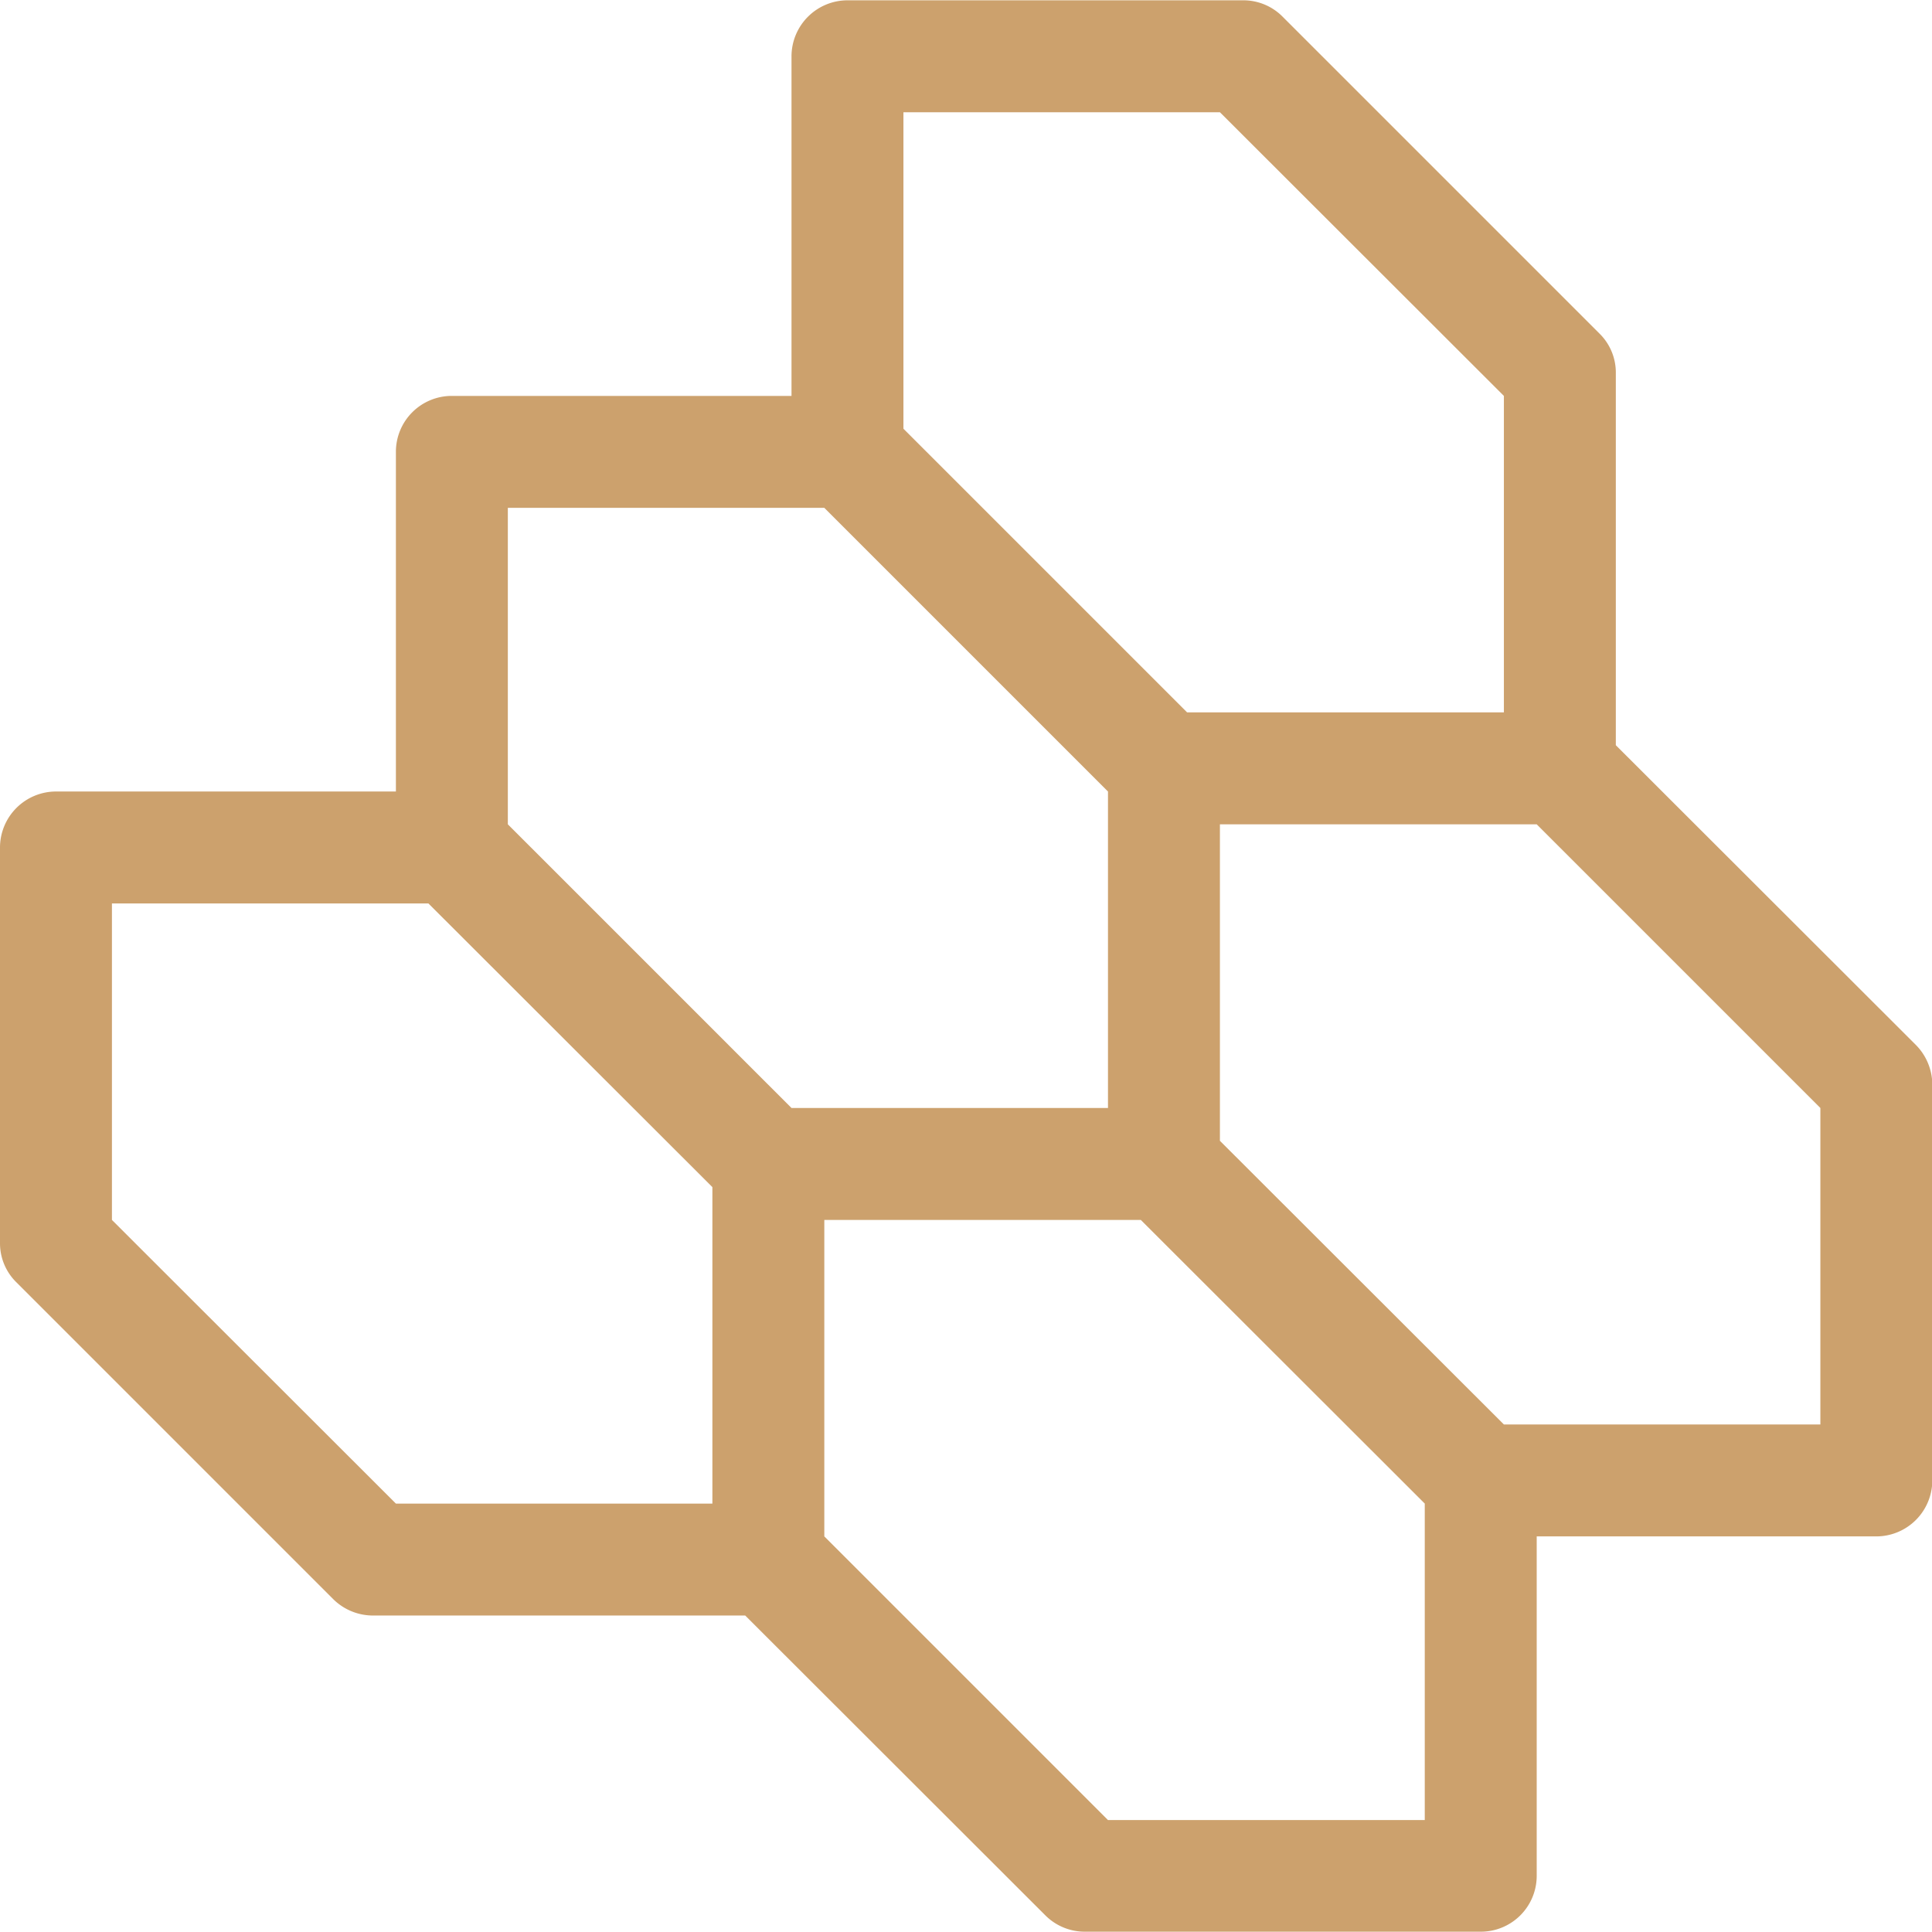 <svg xmlns="http://www.w3.org/2000/svg" width="63" height="63" viewBox="0 0 63 63">
<defs>
    <style>
      .cls-1 {
        fill: #cca16d;
        fill-rule: evenodd;
      }
    </style>
  </defs>
  <path id="bruki" class="cls-1" d="M3475.48,2657.08l-9.79-9.78v-12.14a1.783,1.783,0,0,0-.54-1.29l-10.32-10.32a1.8,1.8,0,0,0-1.29-.54h-12.91a1.829,1.829,0,0,0-1.82,1.83v11.07h-11.08a1.822,1.822,0,0,0-1.82,1.83v11.07h-11.08a1.829,1.829,0,0,0-1.83,1.82v12.9a1.783,1.783,0,0,0,.54,1.29l10.32,10.32a1.842,1.842,0,0,0,1.29.54h12.15l9.79,9.78a1.815,1.815,0,0,0,1.29.53h12.9a1.822,1.822,0,0,0,1.83-1.82V2673.1h11.08a1.829,1.829,0,0,0,1.82-1.83v-12.9A1.85,1.85,0,0,0,3475.48,2657.08Zm-26.35,2.05h-10.32l-9.25-9.25v-10.32h10.32l9.25,9.25v10.32Zm-6.67-32.47h10.32l9.26,9.25v10.32h-10.33l-9.25-9.25v-10.32Zm-6.23,45.37h-10.32l-9.26-9.25v-10.32h10.32l9.26,9.25v10.32Zm23.23,10.32h-10.33l-9.25-9.25v-10.32h10.32l9.26,9.25v10.32Zm12.9-12.9h-10.32l-9.26-9.25v-10.32h10.33l9.25,9.25v10.32Z" transform="translate(-3413 -2623)"/>
</svg>
